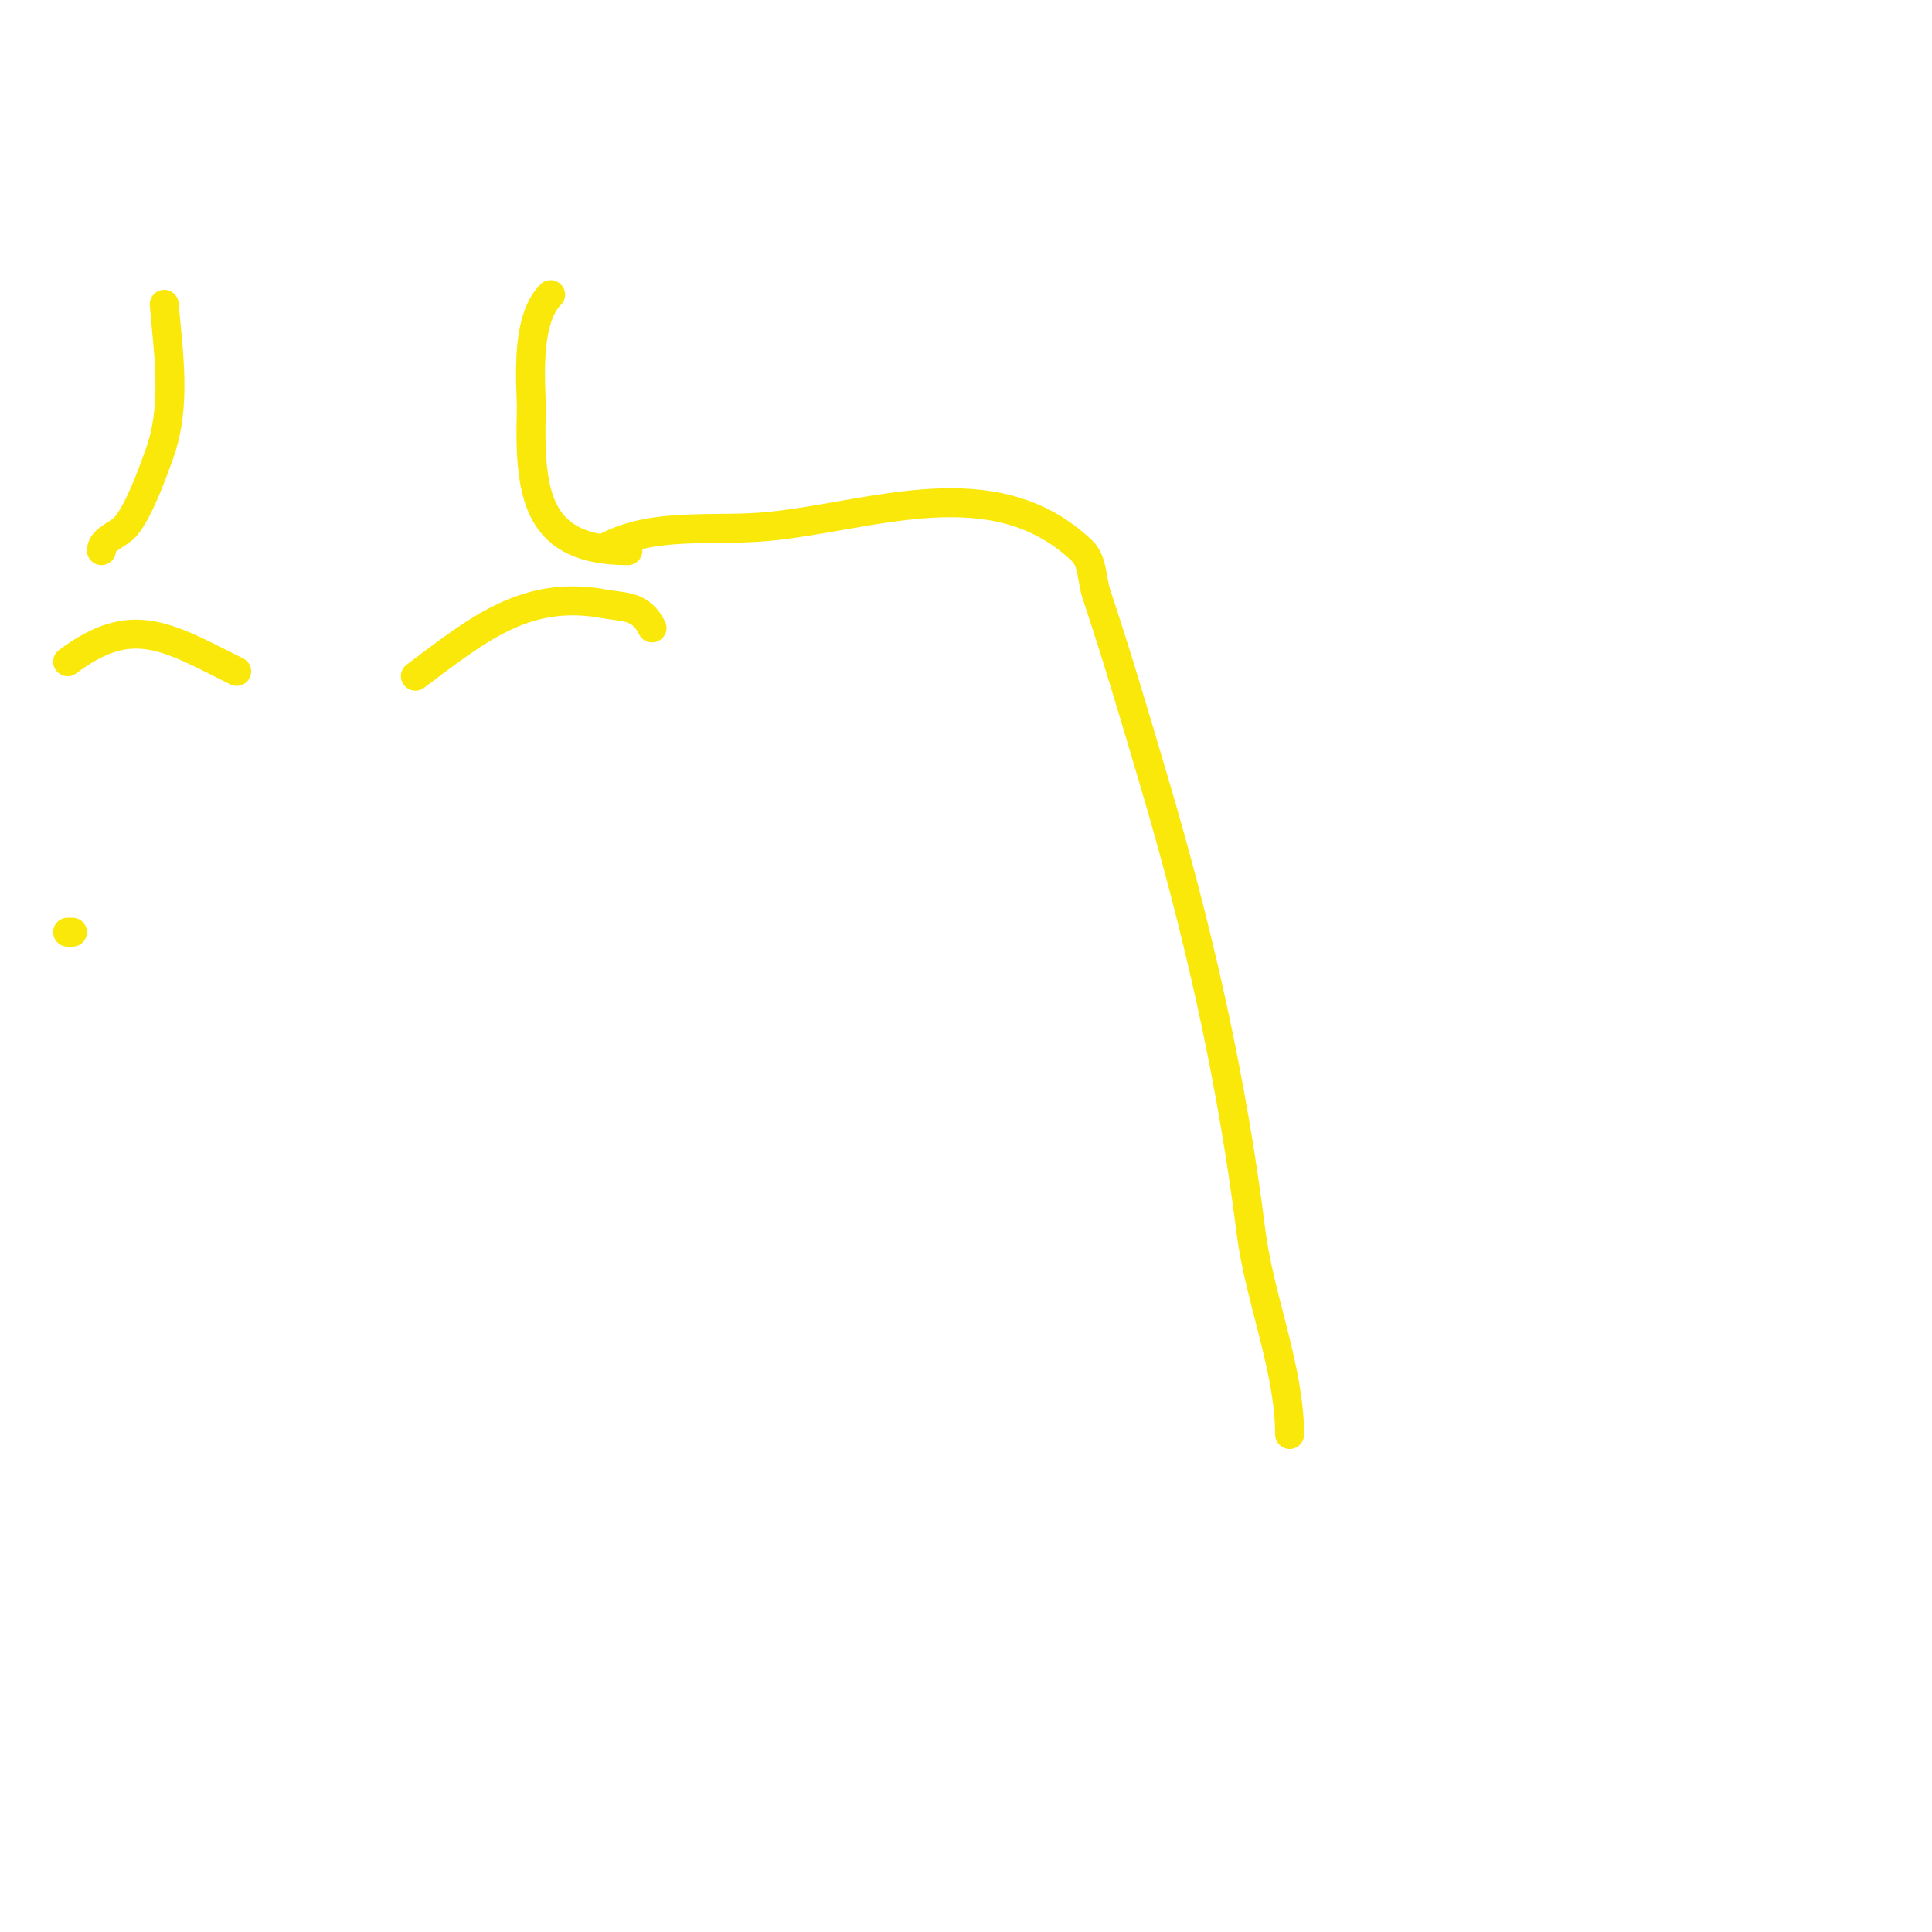 <svg viewBox='0 0 400 400' version='1.1' xmlns='http://www.w3.org/2000/svg' xmlns:xlink='http://www.w3.org/1999/xlink'><g fill='none' stroke='#000000' stroke-width='3' stroke-linecap='round' stroke-linejoin='round'><path d='M65,166'/></g>
<g fill='none' stroke='#fae80b' stroke-width='6' stroke-linecap='round' stroke-linejoin='round'><path d='M107,172'/><path d='M15,193l-1,0'/><path d='M126,113c9.911,-4.955 21.97,-2.939 33,-4c21.52,-2.069 46.651,-12.383 65,5c2.296,2.175 2,6 3,9c4.301,12.903 8.146,25.956 12,39c9.154,30.982 16.023,61.185 20,93c1.692,13.534 8,28.433 8,42'/><path d='M114,61c-5.623,5.623 -3.879,19.883 -4,24c-0.535,18.181 1.551,29 20,29'/><path d='M86,140c12.966,-9.725 22.858,-17.935 39,-15c4.345,0.79 7.626,0.251 10,5'/><path d='M34,63c0.866,10.396 2.606,20.902 -1,31c-1.326,3.713 -4.281,11.892 -7,15c-1.552,1.774 -5,2.643 -5,5'/><path d='M49,139c-14.581,-7.29 -21.685,-11.986 -35,-2'/></g>
</svg>